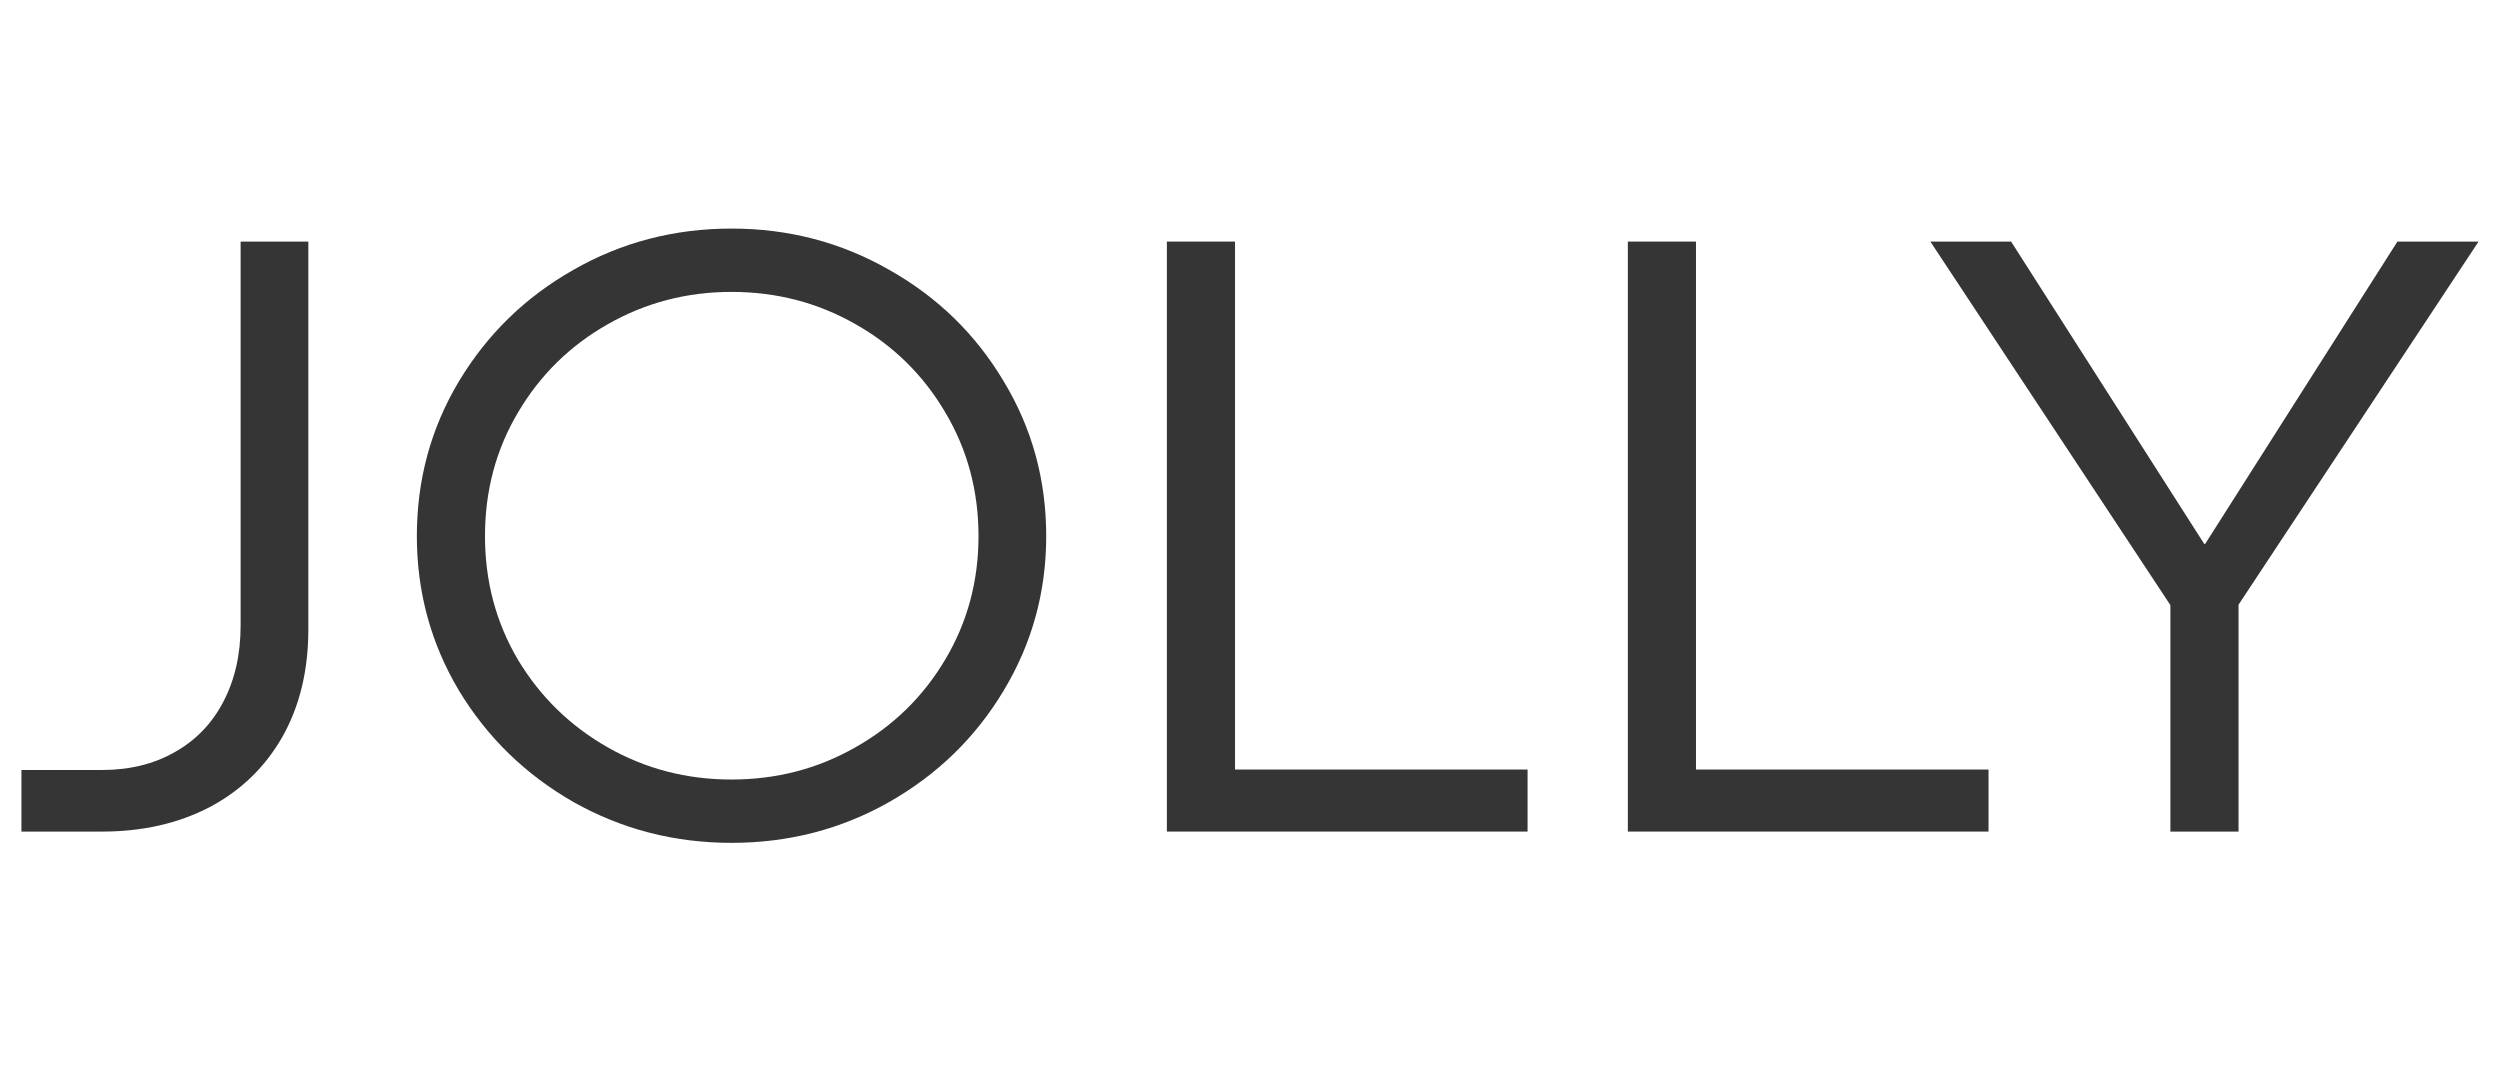 <?xml version="1.0" encoding="UTF-8"?> <svg xmlns="http://www.w3.org/2000/svg" width="700" height="300" viewBox="0 0 700 300" fill="none"> <path d="M28.605 215.593C36.302 215.593 43.068 213.933 48.901 210.613C54.816 207.293 59.353 202.596 62.513 196.523C65.754 190.368 67.374 183.242 67.374 175.144V67.644H86.334V176.237C86.334 187.736 83.903 197.778 79.041 206.362C74.18 214.864 67.374 221.424 58.624 226.04C49.873 230.574 39.867 232.842 28.605 232.842H6V215.593H28.605Z" fill="#353536"></path> <path d="M204.828 236C188.867 236 174.121 232.194 160.59 224.582C147.141 216.889 136.446 206.483 128.506 193.364C120.646 180.165 116.717 165.75 116.717 150.121C116.717 134.331 120.646 119.876 128.506 106.757C136.446 93.557 147.141 83.152 160.59 75.54C174.04 67.847 188.786 64 204.828 64C220.79 64 235.495 67.847 248.945 75.54C262.476 83.152 273.171 93.557 281.03 106.757C288.97 119.876 292.94 134.331 292.94 150.121C292.94 165.75 288.97 180.165 281.03 193.364C273.171 206.483 262.476 216.889 248.945 224.582C235.495 232.194 220.79 236 204.828 236ZM204.828 218.266C217.387 218.266 228.933 215.269 239.465 209.277C250.079 203.284 258.465 195.105 264.623 184.74C270.862 174.294 273.981 162.754 273.981 150.121C273.981 137.408 270.862 125.828 264.623 115.381C258.465 104.935 250.079 96.716 239.465 90.723C228.933 84.731 217.387 81.734 204.828 81.734C192.27 81.734 180.684 84.771 170.07 90.845C159.537 96.837 151.192 105.056 145.034 115.503C138.876 125.868 135.798 137.408 135.798 150.121C135.798 162.754 138.876 174.294 145.034 184.74C151.273 195.105 159.659 203.284 170.191 209.277C180.724 215.269 192.27 218.266 204.828 218.266Z" fill="#353536"></path> <path d="M326.726 67.644H345.807V215.472H427.721V232.842H326.726V67.644Z" fill="#353536"></path> <path d="M455.795 67.644H474.875V215.472H556.789V232.842H455.795V67.644Z" fill="#353536"></path> <path d="M607.711 169.435L540.503 67.644H563.109L617.191 152.308H617.434L671.273 67.644H694L626.792 169.314V232.842H607.711V169.435Z" fill="#353536"></path> </svg> 